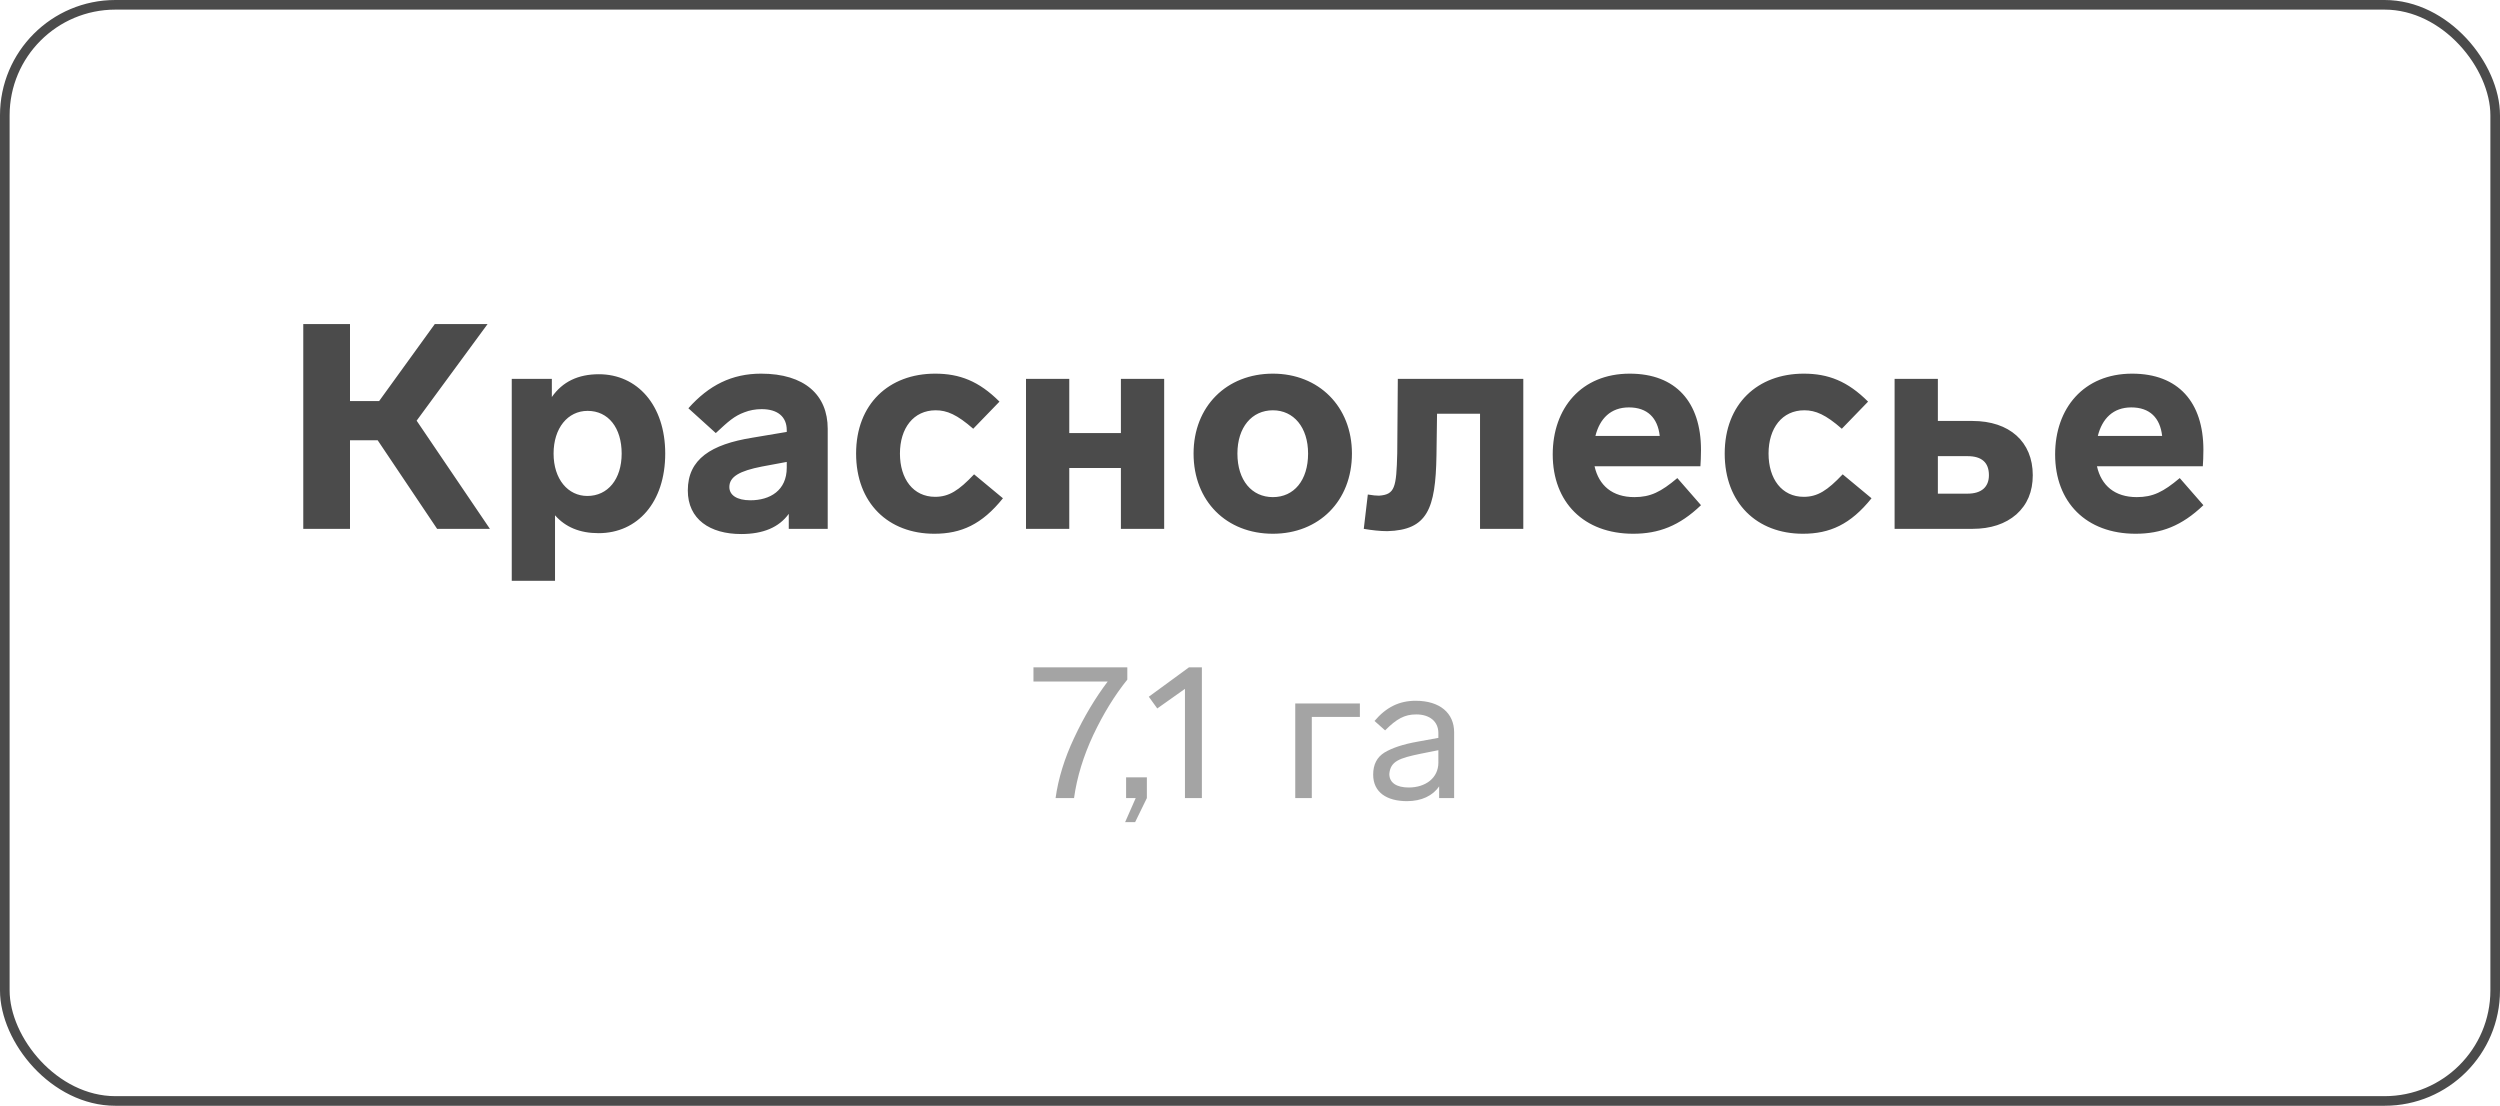 <?xml version="1.0" encoding="UTF-8"?> <svg xmlns="http://www.w3.org/2000/svg" width="260" height="115" viewBox="0 0 260 115" fill="none"><rect x="0.5" y="0.5" width="259" height="114" rx="11.5" stroke="#4B4B4B"></rect><path d="M45.46 55L39.28 45.79H36.4V55H31.54V33.7H36.4V41.71H39.43L45.22 33.7H50.71L43.33 43.75L50.95 55H45.46ZM69.183 47.17C69.183 52.24 66.302 55.45 62.252 55.45C60.303 55.45 58.803 54.82 57.722 53.59V60.4H53.222V39.4H57.392V41.29C58.502 39.7 60.123 38.92 62.282 38.92C66.272 38.92 69.183 42.13 69.183 47.17ZM64.653 47.17C64.653 44.5 63.273 42.73 61.112 42.73C59.042 42.73 57.572 44.53 57.572 47.17C57.572 49.84 59.072 51.58 61.083 51.58C63.212 51.58 64.653 49.84 64.653 47.17ZM86.082 44.59V55H82.032V53.44C81.012 54.85 79.362 55.54 77.082 55.54C73.842 55.54 71.532 54.01 71.532 51.01C71.532 47.74 73.962 46.21 78.252 45.52L81.822 44.92V44.74C81.822 43.33 80.862 42.55 79.212 42.55C78.552 42.55 77.952 42.67 77.412 42.88C76.362 43.27 75.762 43.81 74.442 45.04L71.592 42.46C73.722 40.06 76.122 38.86 79.152 38.86C83.682 38.86 86.082 41.08 86.082 44.59ZM81.822 48.64V48.04L79.242 48.52C76.932 48.97 75.852 49.57 75.852 50.65C75.852 51.49 76.632 52.03 78.042 52.03C80.082 52.03 81.822 51.01 81.822 48.64ZM97.314 42.67C95.004 42.67 93.594 44.53 93.594 47.17C93.594 49.81 94.975 51.67 97.254 51.67C98.695 51.67 99.715 51.01 101.305 49.33L104.305 51.82C102.115 54.55 99.954 55.51 97.165 55.51C92.394 55.51 89.034 52.33 89.034 47.17C89.034 42.01 92.454 38.86 97.254 38.86C99.805 38.86 101.815 39.64 103.945 41.77L101.215 44.59C99.534 43.12 98.484 42.67 97.314 42.67ZM121.074 55H116.574V48.67H111.204V55H106.704V39.4H111.204V45.04H116.574V39.4H121.074V55ZM140.601 47.17C140.601 52.12 137.151 55.51 132.381 55.51C127.551 55.51 124.131 52.12 124.131 47.17C124.131 42.28 127.551 38.86 132.381 38.86C137.151 38.86 140.601 42.28 140.601 47.17ZM128.691 47.17C128.691 49.96 130.191 51.7 132.381 51.7C134.571 51.7 136.041 49.96 136.041 47.17C136.041 44.44 134.541 42.67 132.381 42.67C130.191 42.67 128.691 44.44 128.691 47.17ZM141.833 55L142.253 51.43C142.763 51.52 143.153 51.55 143.423 51.55C145.073 51.43 145.223 50.71 145.313 47.14L145.373 39.4H158.423V55H153.923V43.03H149.453L149.393 47.35C149.303 52.96 148.433 55.12 144.293 55.24C143.543 55.24 142.703 55.15 141.833 55ZM174.443 49.72L176.903 52.54C174.653 54.7 172.493 55.51 169.853 55.51C164.723 55.51 161.483 52.24 161.483 47.26C161.483 42.46 164.453 38.86 169.493 38.86C174.293 38.86 176.903 41.83 176.903 46.78C176.903 47.47 176.873 48.04 176.843 48.49H165.833C166.283 50.5 167.693 51.7 169.973 51.7C171.653 51.7 172.733 51.16 174.443 49.72ZM165.923 45.34H172.613C172.403 43.45 171.323 42.37 169.403 42.37C167.513 42.37 166.373 43.54 165.923 45.34ZM187.649 42.67C185.339 42.67 183.929 44.53 183.929 47.17C183.929 49.81 185.309 51.67 187.589 51.67C189.029 51.67 190.049 51.01 191.639 49.33L194.639 51.82C192.449 54.55 190.289 55.51 187.499 55.51C182.729 55.51 179.369 52.33 179.369 47.17C179.369 42.01 182.789 38.86 187.589 38.86C190.139 38.86 192.149 39.64 194.279 41.77L191.549 44.59C189.869 43.12 188.819 42.67 187.649 42.67ZM197.038 55V39.4H201.538V43.78H205.138C208.978 43.78 211.408 45.94 211.408 49.42C211.408 51.13 210.838 52.48 209.698 53.5C208.558 54.49 207.028 55 205.138 55H197.038ZM201.538 51.34H204.628C206.068 51.34 206.848 50.65 206.848 49.42C206.848 48.1 206.098 47.44 204.628 47.44H201.538V51.34ZM226.693 49.72L229.153 52.54C226.903 54.7 224.743 55.51 222.103 55.51C216.973 55.51 213.733 52.24 213.733 47.26C213.733 42.46 216.703 38.86 221.743 38.86C226.543 38.86 229.153 41.83 229.153 46.78C229.153 47.47 229.123 48.04 229.093 48.49H218.083C218.533 50.5 219.943 51.7 222.223 51.7C223.903 51.7 224.983 51.16 226.693 49.72ZM218.173 45.34H224.863C224.653 43.45 223.573 42.37 221.653 42.37C219.763 42.37 218.623 43.54 218.173 45.34Z" fill="#4B4B4B"></path><path opacity="0.5" d="M107.48 69.4H117.24V70.68C115.92 72.32 114.74 74.24 113.7 76.44C112.68 78.62 112 80.82 111.7 83H109.78C110.06 80.98 110.7 78.88 111.72 76.72C112.74 74.54 113.9 72.6 115.2 70.88H107.48V69.4ZM119.274 80.84V83L118.054 85.5H117.014L118.114 83H117.114V80.84H119.274ZM123.656 69.4H124.996V83H123.236V71.64L120.356 73.68L119.476 72.46L123.656 69.4ZM141.427 74.56H136.427V83H134.707V73.16H141.427V74.56ZM151.23 76.16V83H149.67V81.78C149.01 82.76 147.83 83.32 146.33 83.32C144.25 83.32 142.81 82.42 142.81 80.56C142.81 79.5 143.21 78.74 143.99 78.26C144.79 77.78 145.93 77.4 147.39 77.14L149.59 76.74V76.24C149.59 75.02 148.67 74.3 147.29 74.3C146.07 74.3 145.25 74.76 144.05 75.96L142.95 74.98C144.17 73.54 145.53 72.88 147.23 72.88C149.77 72.88 151.23 74.18 151.23 76.16ZM149.59 79.32V78.02L147.79 78.38C145.55 78.84 144.59 79.16 144.49 80.5C144.49 81.4 145.23 81.9 146.51 81.9C148.27 81.9 149.59 80.9 149.59 79.32Z" fill="#4B4B4B"></path></svg> 